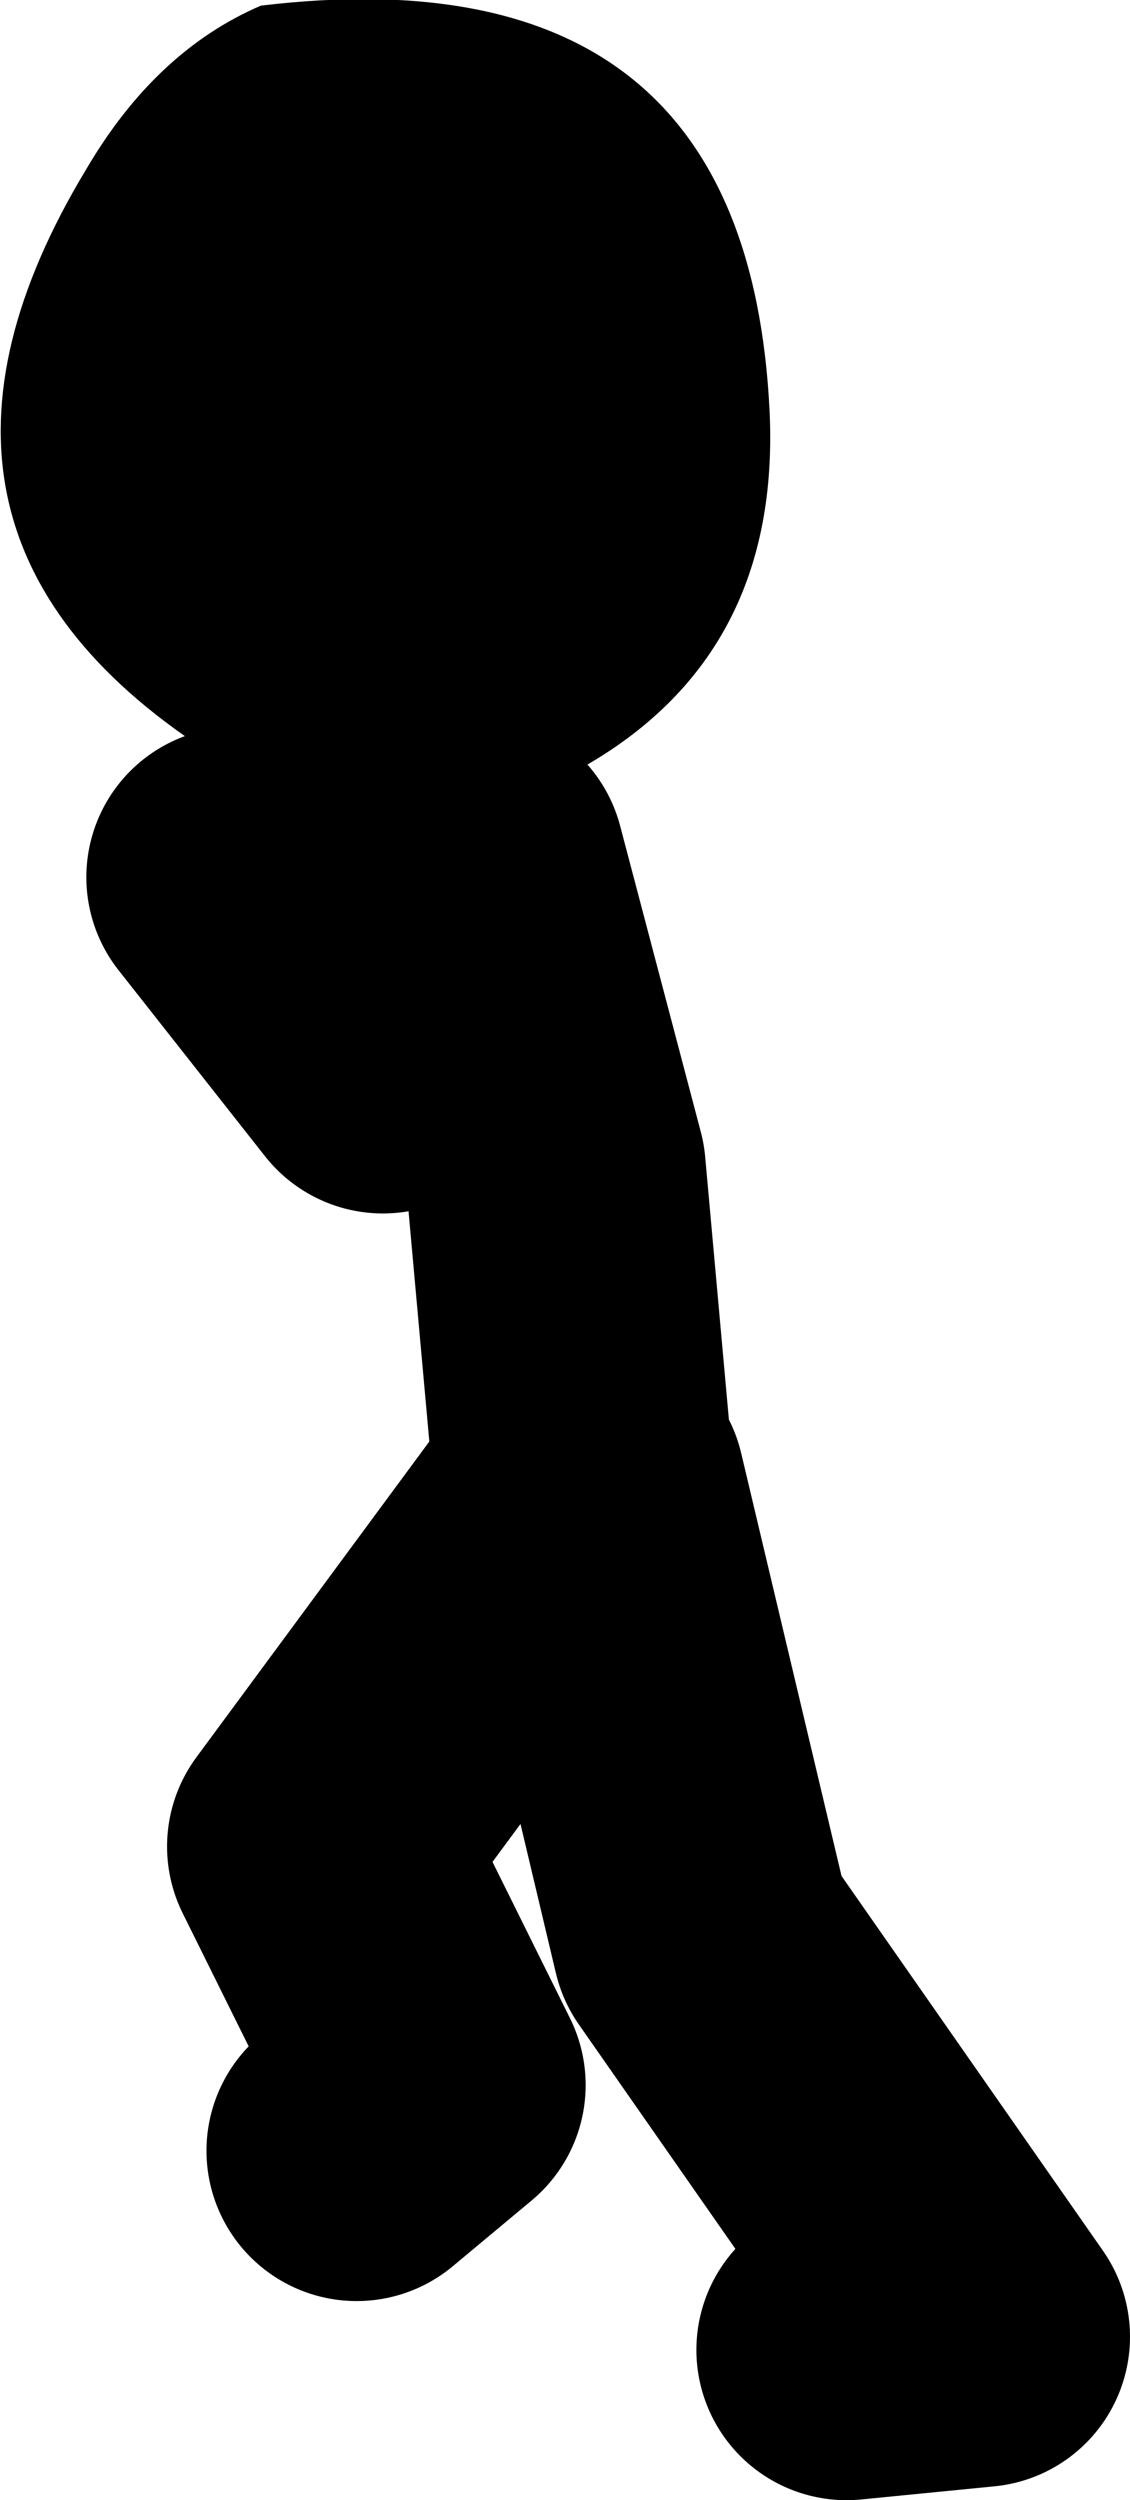 <?xml version="1.0" encoding="UTF-8" standalone="no"?>
<svg xmlns:xlink="http://www.w3.org/1999/xlink" height="66.55px" width="30.1px" xmlns="http://www.w3.org/2000/svg">
  <g transform="matrix(1.0, 0.0, 0.0, 1.0, -86.3, 12.85)">
    <path d="M106.8 -1.9 Q107.1 4.5 101.95 7.5 96.9 10.45 91.75 7.1 82.8 1.25 88.6 -8.35 90.45 -11.5 93.25 -12.7 106.2 -14.25 106.8 -1.9" fill="#000000" fill-rule="evenodd" stroke="none"/>
    <path d="M101.8 26.05 L101.1 18.3 98.95 10.15 96.5 15.45 92.6 10.5 M101.8 26.75 L94.75 36.3 97.9 42.65 95.8 44.4 M108.85 49.7 L112.4 49.35 105.0 38.75 102.15 26.75" fill="none" stroke="#000000" stroke-linecap="round" stroke-linejoin="round" stroke-width="8.0"/>
  </g>
</svg>
